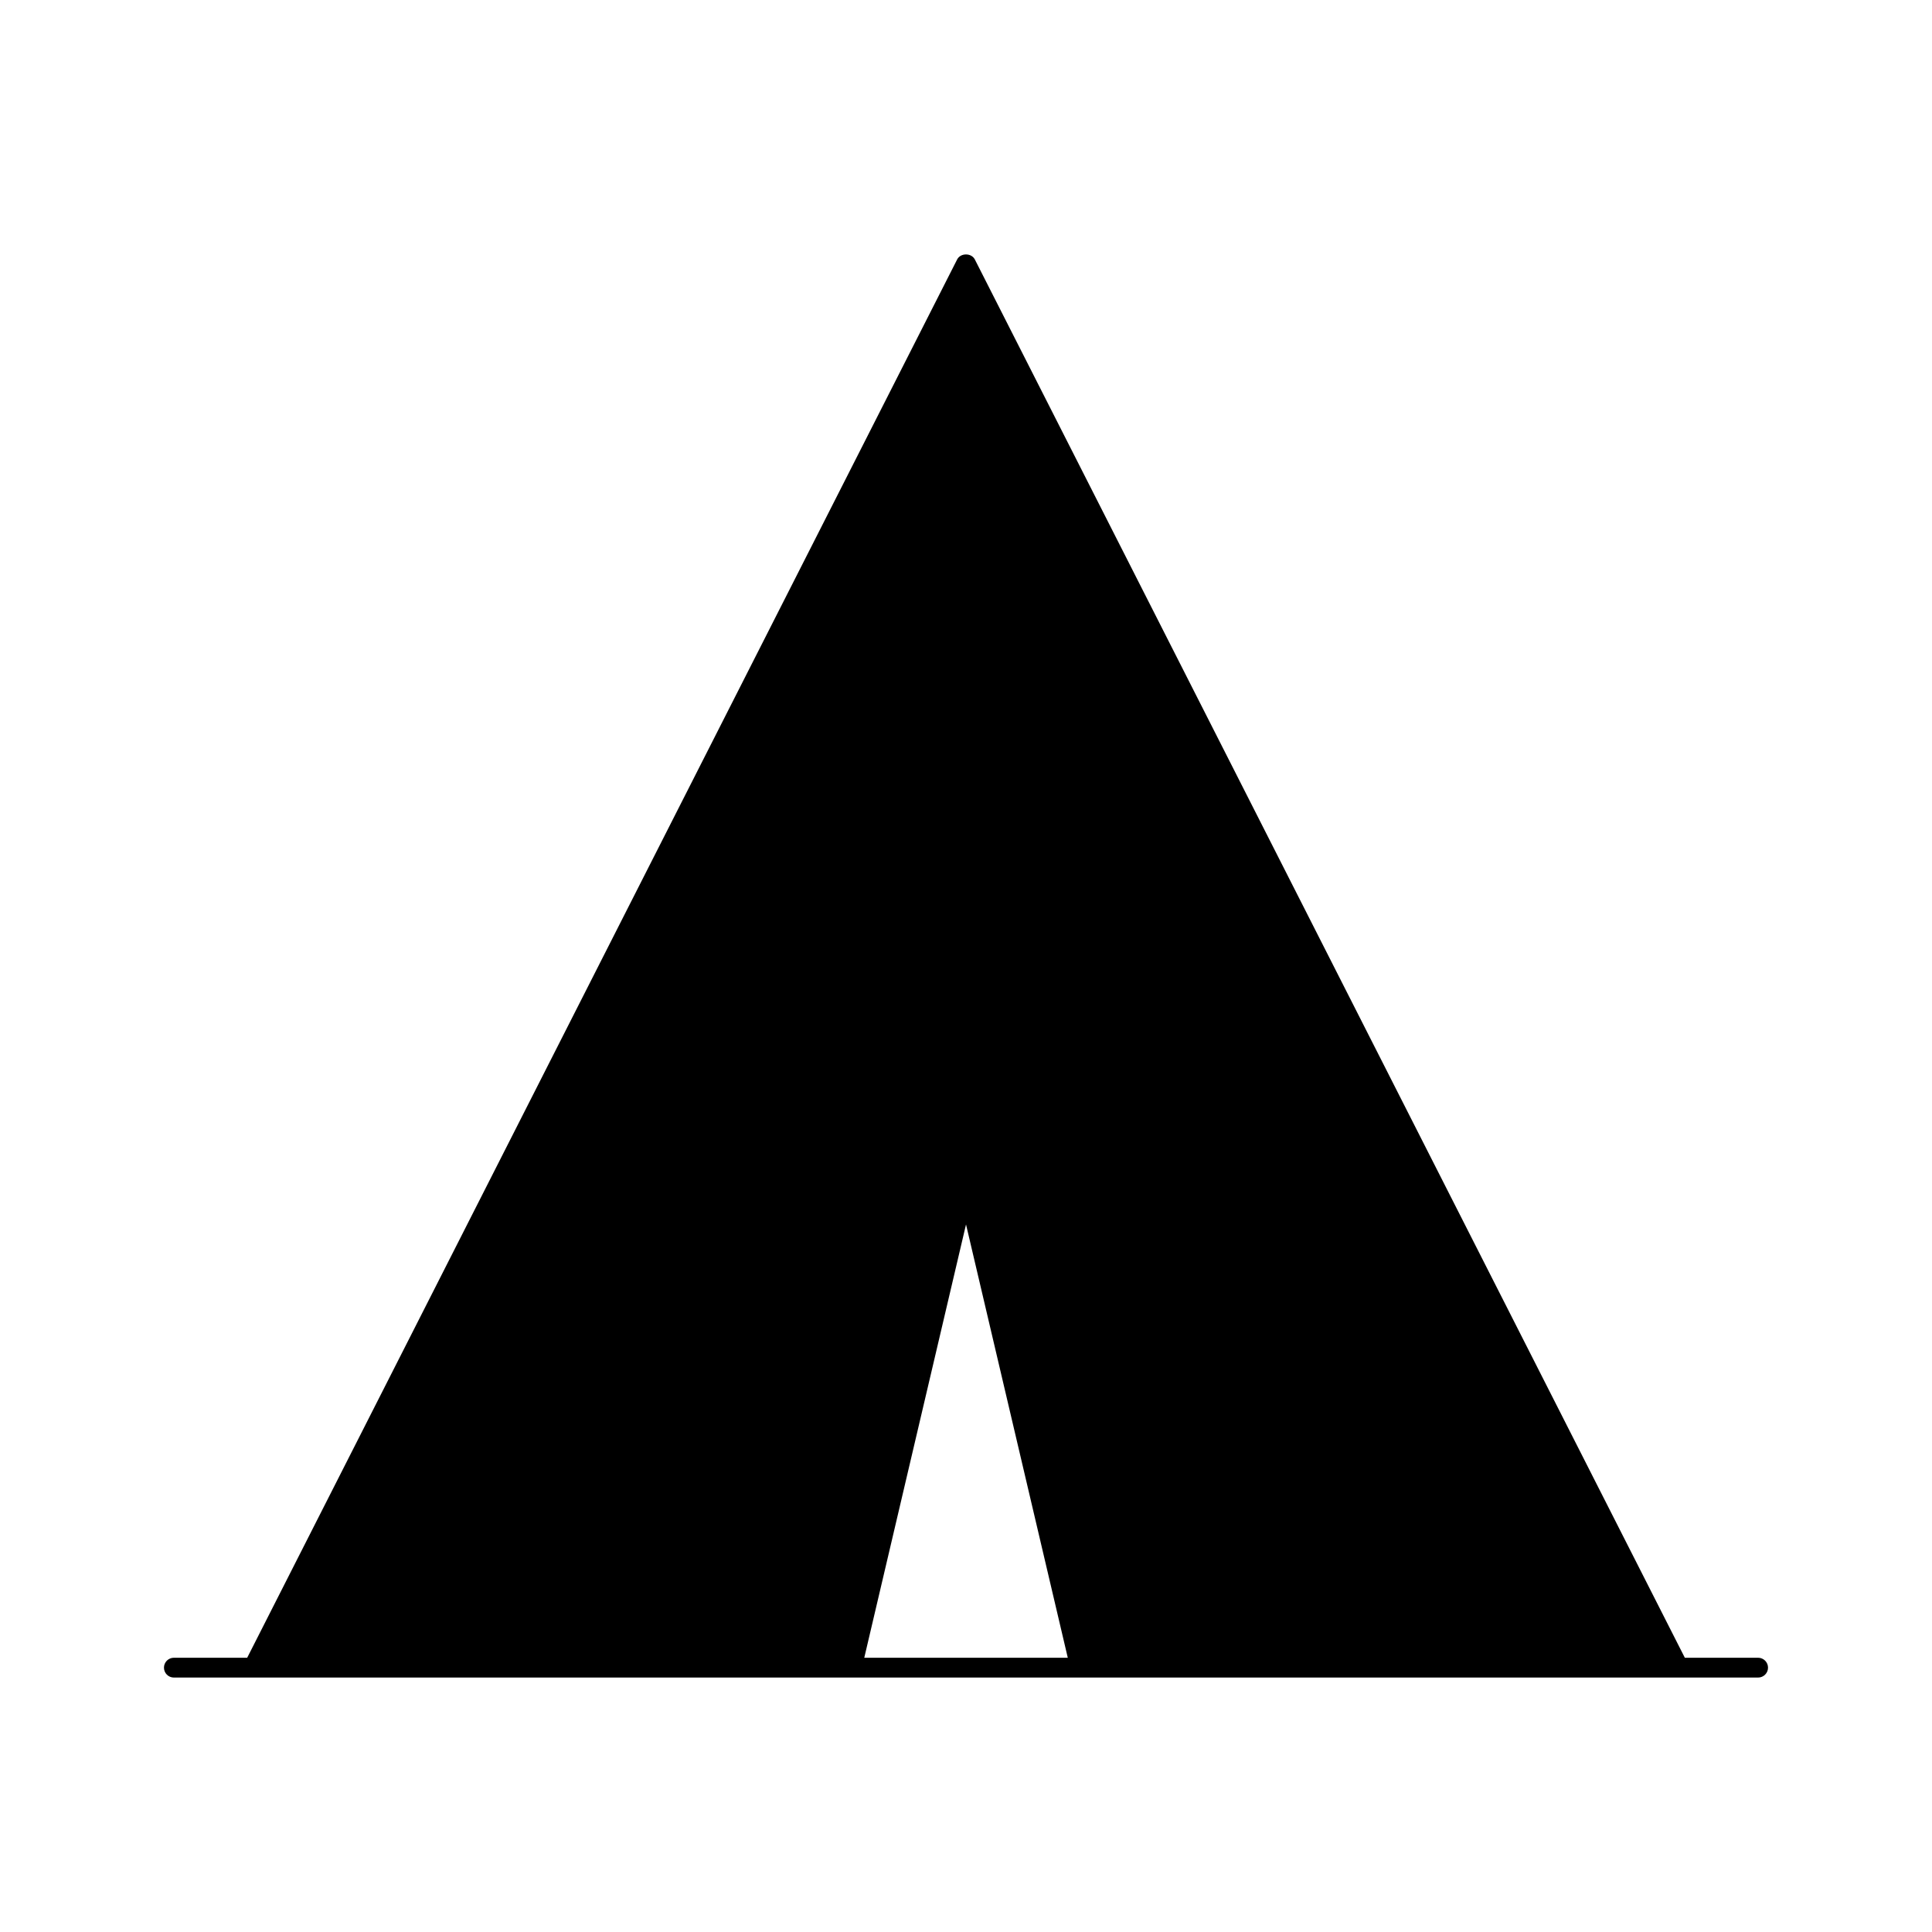 <?xml version="1.0" encoding="UTF-8"?>
<!-- Uploaded to: ICON Repo, www.svgrepo.com, Generator: ICON Repo Mixer Tools -->
<svg fill="#000000" width="800px" height="800px" version="1.1" viewBox="144 144 512 512" xmlns="http://www.w3.org/2000/svg">
 <path d="m609.92 583.32h-19.422l-188.16-370.57c-0.898-1.758-3.785-1.758-4.68 0l-188.15 370.57h-19.43c-1.449 0-2.625 1.18-2.625 2.625 0 1.449 1.176 2.625 2.625 2.625h398.82 0.109 20.914c1.441 0 2.625-1.176 2.625-2.625 0-1.449-1.18-2.625-2.625-2.625zm-236.88 0 26.965-114.83 26.969 114.83z"/>
</svg>